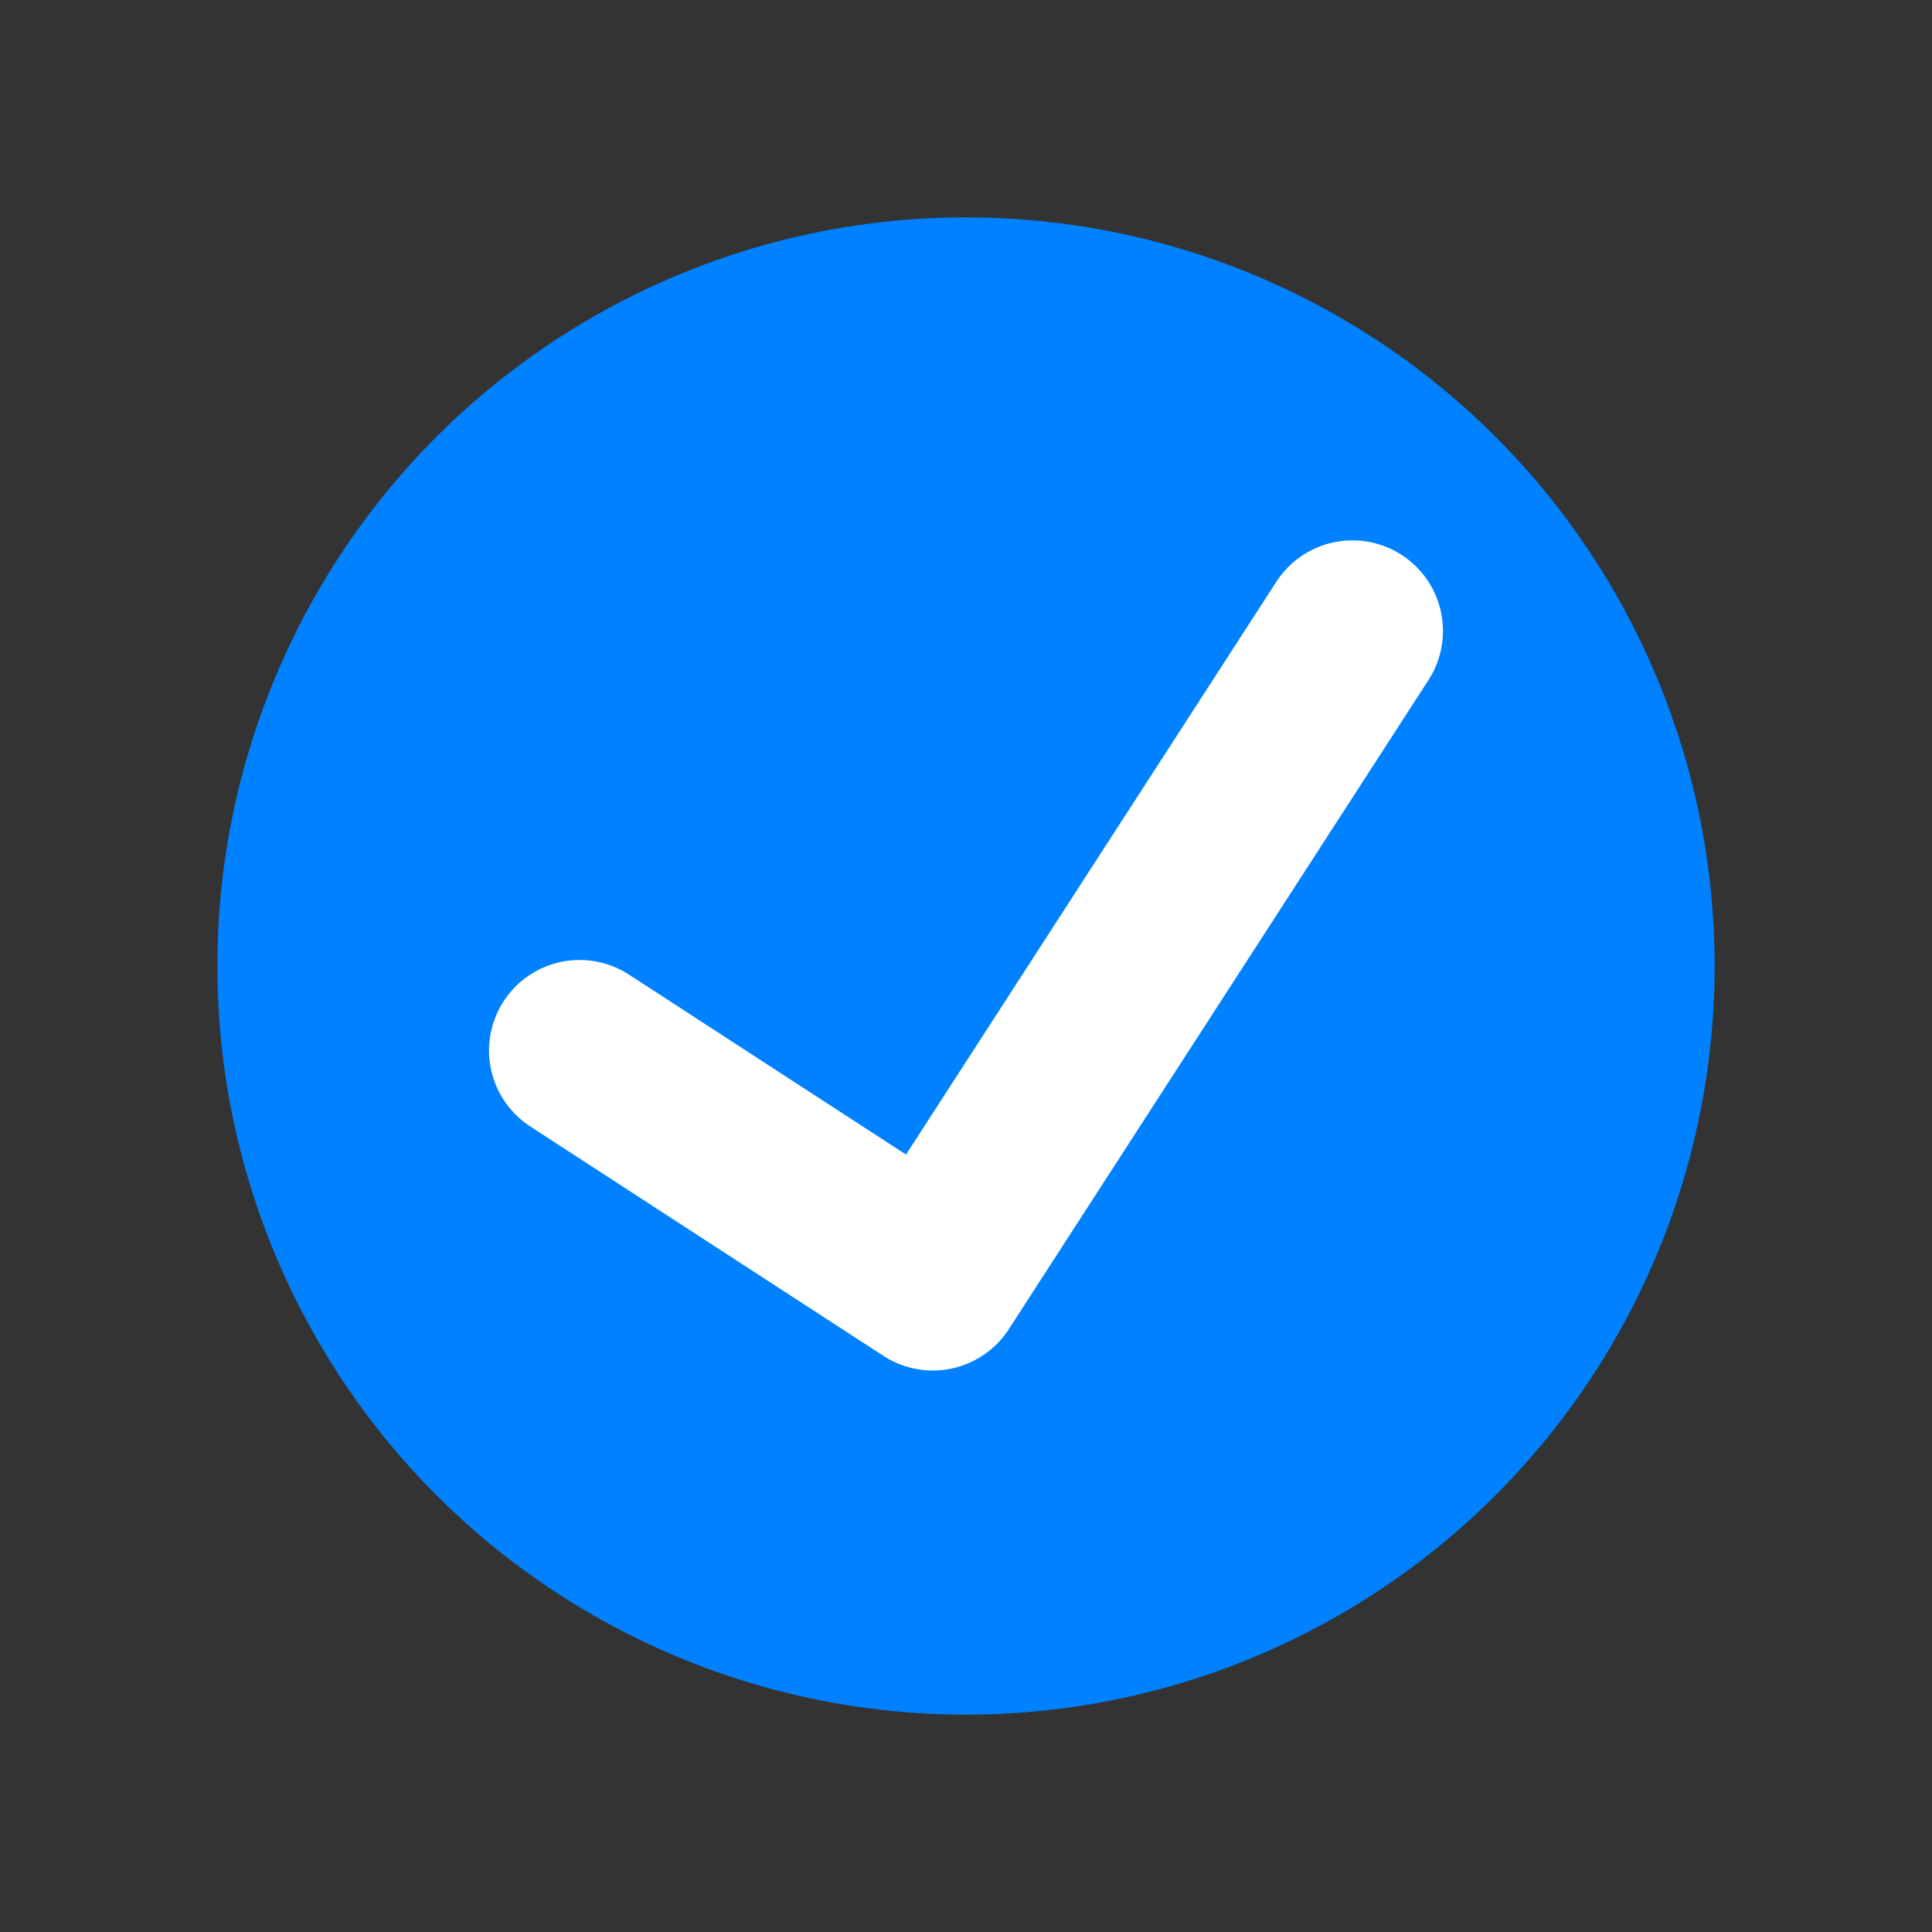 <?xml version="1.0" encoding="utf-8"?>
<!-- Generator: Adobe Illustrator 27.9.3, SVG Export Plug-In . SVG Version: 9.03 Build 53313)  -->
<svg version="1.1" id="Capa_1" xmlns="http://www.w3.org/2000/svg" xmlns:xlink="http://www.w3.org/1999/xlink" x="0px" y="0px"
	 viewBox="0 0 64 64" style="enable-background:new 0 0 64 64;" xml:space="preserve">
<rect x="0" y="0" width="64" height="64" fill="#333333" stroke="none"/>
<style type="text/css">
	.st0{fill:#0081FF;}
	.st1{fill:#1A1A1A;}
	.st2{fill:none;stroke:#FFFFFF;stroke-width:6;stroke-linecap:round;stroke-linejoin:round;stroke-miterlimit:10;}
</style>
<path class="st0" d="M-28.4,54.7L-45.2,38c2.7-3.9,4-8.2,4-12.9c0-3.1-0.6-6-1.8-8.9c-1.2-2.8-2.8-5.3-4.9-7.3c-2-2-4.5-3.7-7.3-4.9
	s-5.8-1.8-8.9-1.8s-6,0.6-8.9,1.8c-2.8,1.2-5.3,2.8-7.3,4.9c-2,2-3.7,4.5-4.9,7.3c-1,2.8-1.6,5.7-1.6,8.8s0.6,6,1.8,8.9
	c1.2,2.8,2.8,5.3,4.9,7.3c2,2,4.5,3.7,7.3,4.9s5.8,1.8,8.9,1.8c4.8,0,9.1-1.3,12.9-4l16.8,16.7c0.8,0.8,1.7,1.2,2.9,1.2
	c1.1,0,2.1-0.4,2.9-1.2s1.2-1.8,1.2-2.9C-27.2,56.5-27.6,55.5-28.4,54.7z M-53.7,35.3c-2.8,2.8-6.3,4.3-10.3,4.3s-7.4-1.4-10.3-4.3
	c-2.8-2.8-4.3-6.3-4.3-10.3s1.4-7.4,4.3-10.3c2.8-2.8,6.3-4.3,10.3-4.3s7.4,1.4,10.3,4.3c2.8,2.8,4.3,6.3,4.3,10.3
	S-50.9,32.4-53.7,35.3z"/>
<g>
	<path class="st1" d="M118.5-110v-22.5c0-4.1-3.4-7.5-7.5-7.5H28.5c-4.1,0-7.5,3.4-7.5,7.5v22.5c0,4.1,3.4,7.5,7.5,7.5H111
		C115.1-102.5,118.5-105.9,118.5-110z"/>
	<path class="st1" d="M126-125v30c0,4.1-3.4,7.5-7.5,7.5H81c-8.3,0-15,6.7-15,15v7.5c-4.1,0-7.5,3.4-7.5,7.5v30
		c0,4.1,3.4,7.5,7.5,7.5h15c4.1,0,7.5-3.4,7.5-7.5v-30c0-4.1-3.4-7.5-7.5-7.5v-7.5h37.5c12.4,0,22.5-10.1,22.5-22.5v-15
		C141-118.3,134.3-125,126-125z"/>
</g>
<circle class="st0" cx="32" cy="32" r="24.8"/>
<polyline class="st2" points="19.2,34.8 30.9,42.4 44.8,20.9 "/>
</svg>
